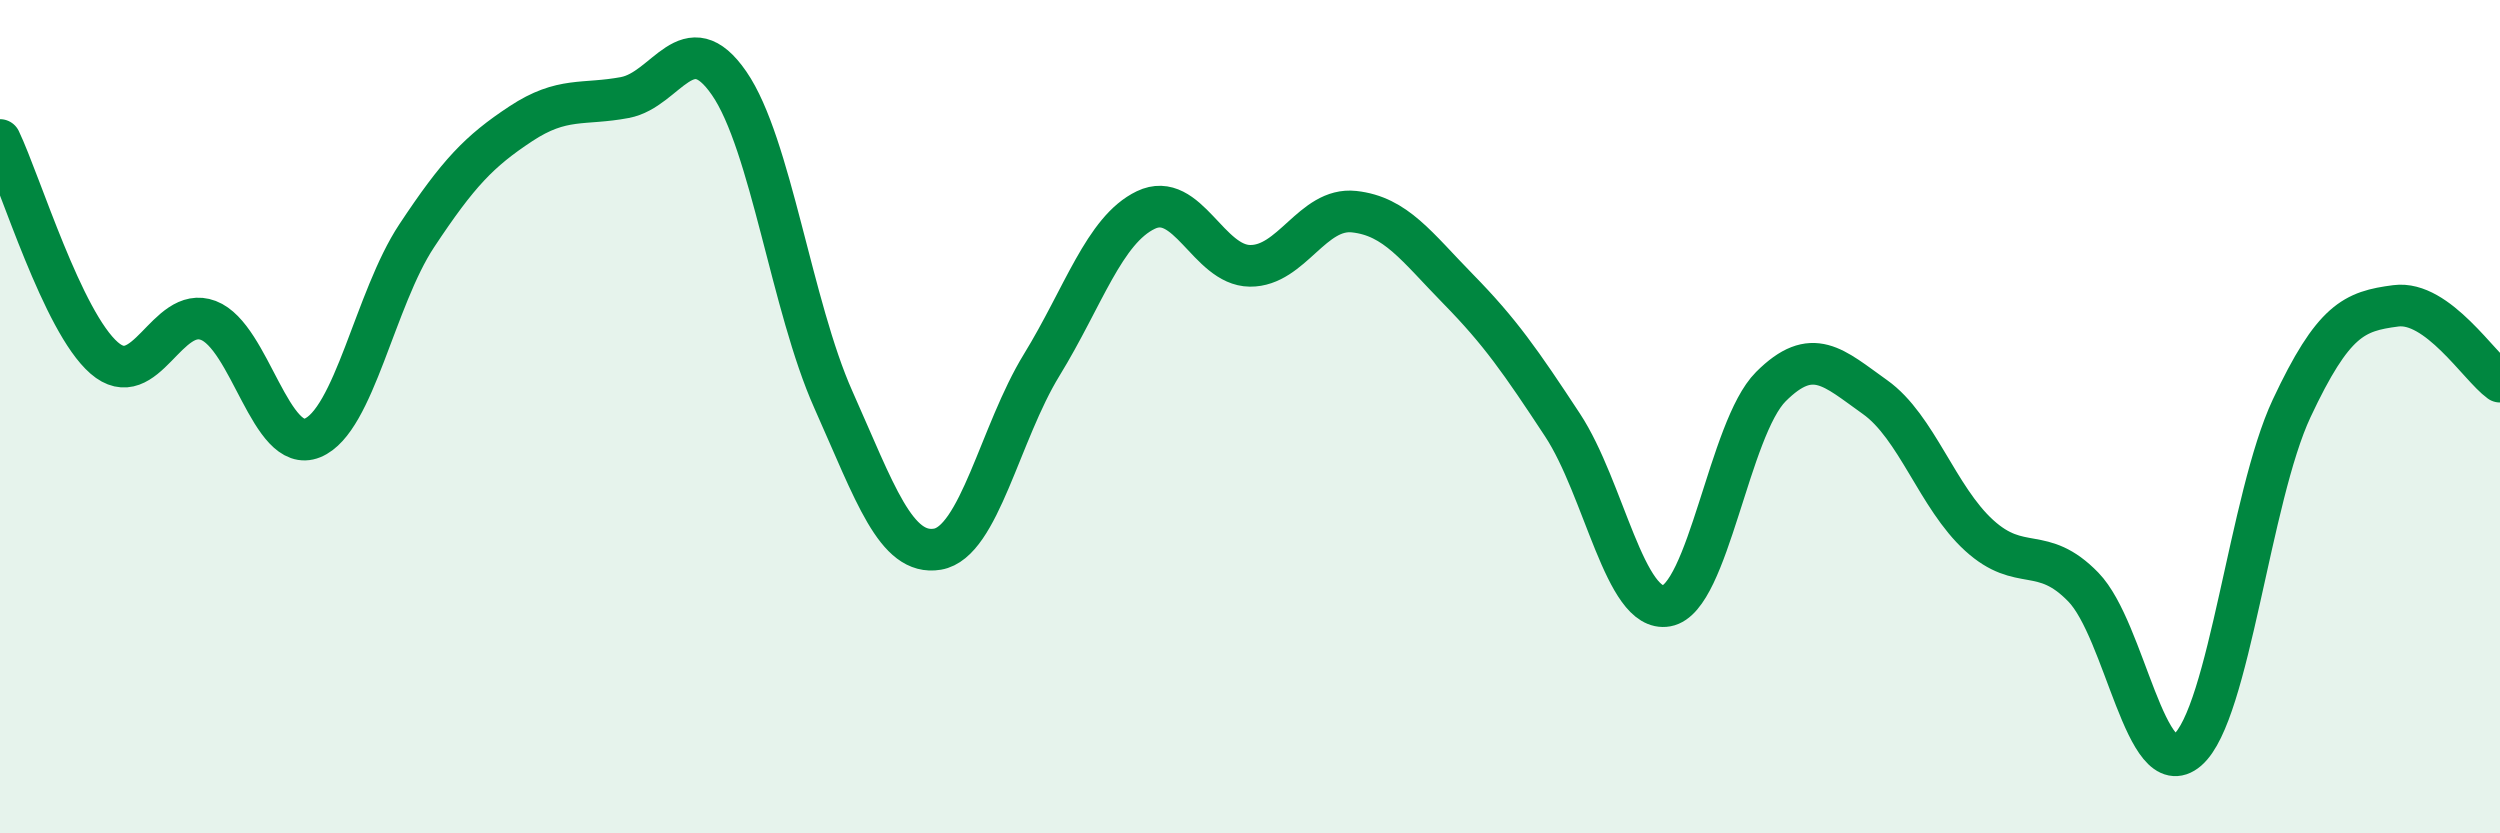 
    <svg width="60" height="20" viewBox="0 0 60 20" xmlns="http://www.w3.org/2000/svg">
      <path
        d="M 0,3.36 C 0.5,4.41 1.5,7.72 2.5,8.59 C 3.5,9.46 4,7.31 5,7.69 C 6,8.07 6.5,10.92 7.5,10.51 C 8.5,10.1 9,7.17 10,5.66 C 11,4.15 11.5,3.63 12.5,2.97 C 13.5,2.31 14,2.53 15,2.34 C 16,2.15 16.5,0.55 17.5,2 C 18.5,3.45 19,7.35 20,9.59 C 21,11.83 21.5,13.35 22.5,13.18 C 23.5,13.01 24,10.39 25,8.76 C 26,7.13 26.5,5.52 27.5,5.04 C 28.5,4.56 29,6.37 30,6.38 C 31,6.39 31.5,4.97 32.5,5.08 C 33.5,5.19 34,5.92 35,6.94 C 36,7.96 36.5,8.68 37.5,10.2 C 38.5,11.72 39,14.72 40,14.54 C 41,14.36 41.5,10.28 42.5,9.28 C 43.5,8.28 44,8.82 45,9.53 C 46,10.24 46.5,11.94 47.5,12.85 C 48.5,13.76 49,13.06 50,14.09 C 51,15.12 51.5,18.86 52.5,18 C 53.5,17.14 54,11.93 55,9.8 C 56,7.67 56.5,7.47 57.5,7.34 C 58.5,7.21 59.5,8.8 60,9.16L60 20L0 20Z"
        fill="#008740"
        opacity="0.1"
        stroke-linecap="round"
        stroke-linejoin="round"
      />
      <path
        d="M 0,3.36 C 0.5,4.41 1.5,7.72 2.5,8.59 C 3.5,9.46 4,7.31 5,7.69 C 6,8.07 6.5,10.92 7.5,10.51 C 8.5,10.1 9,7.17 10,5.66 C 11,4.15 11.5,3.63 12.5,2.97 C 13.5,2.31 14,2.53 15,2.34 C 16,2.15 16.5,0.55 17.5,2 C 18.5,3.45 19,7.35 20,9.59 C 21,11.83 21.5,13.35 22.5,13.18 C 23.5,13.01 24,10.39 25,8.76 C 26,7.13 26.5,5.52 27.5,5.04 C 28.5,4.56 29,6.37 30,6.38 C 31,6.39 31.5,4.97 32.5,5.08 C 33.5,5.19 34,5.92 35,6.94 C 36,7.96 36.5,8.68 37.5,10.2 C 38.5,11.72 39,14.72 40,14.54 C 41,14.36 41.5,10.28 42.5,9.28 C 43.5,8.28 44,8.82 45,9.53 C 46,10.24 46.5,11.94 47.5,12.85 C 48.5,13.76 49,13.06 50,14.09 C 51,15.12 51.5,18.86 52.5,18 C 53.5,17.14 54,11.93 55,9.8 C 56,7.67 56.5,7.47 57.5,7.34 C 58.5,7.21 59.5,8.8 60,9.16"
        stroke="#008740"
        stroke-width="1"
        fill="none"
        stroke-linecap="round"
        stroke-linejoin="round"
      />
    </svg>
  